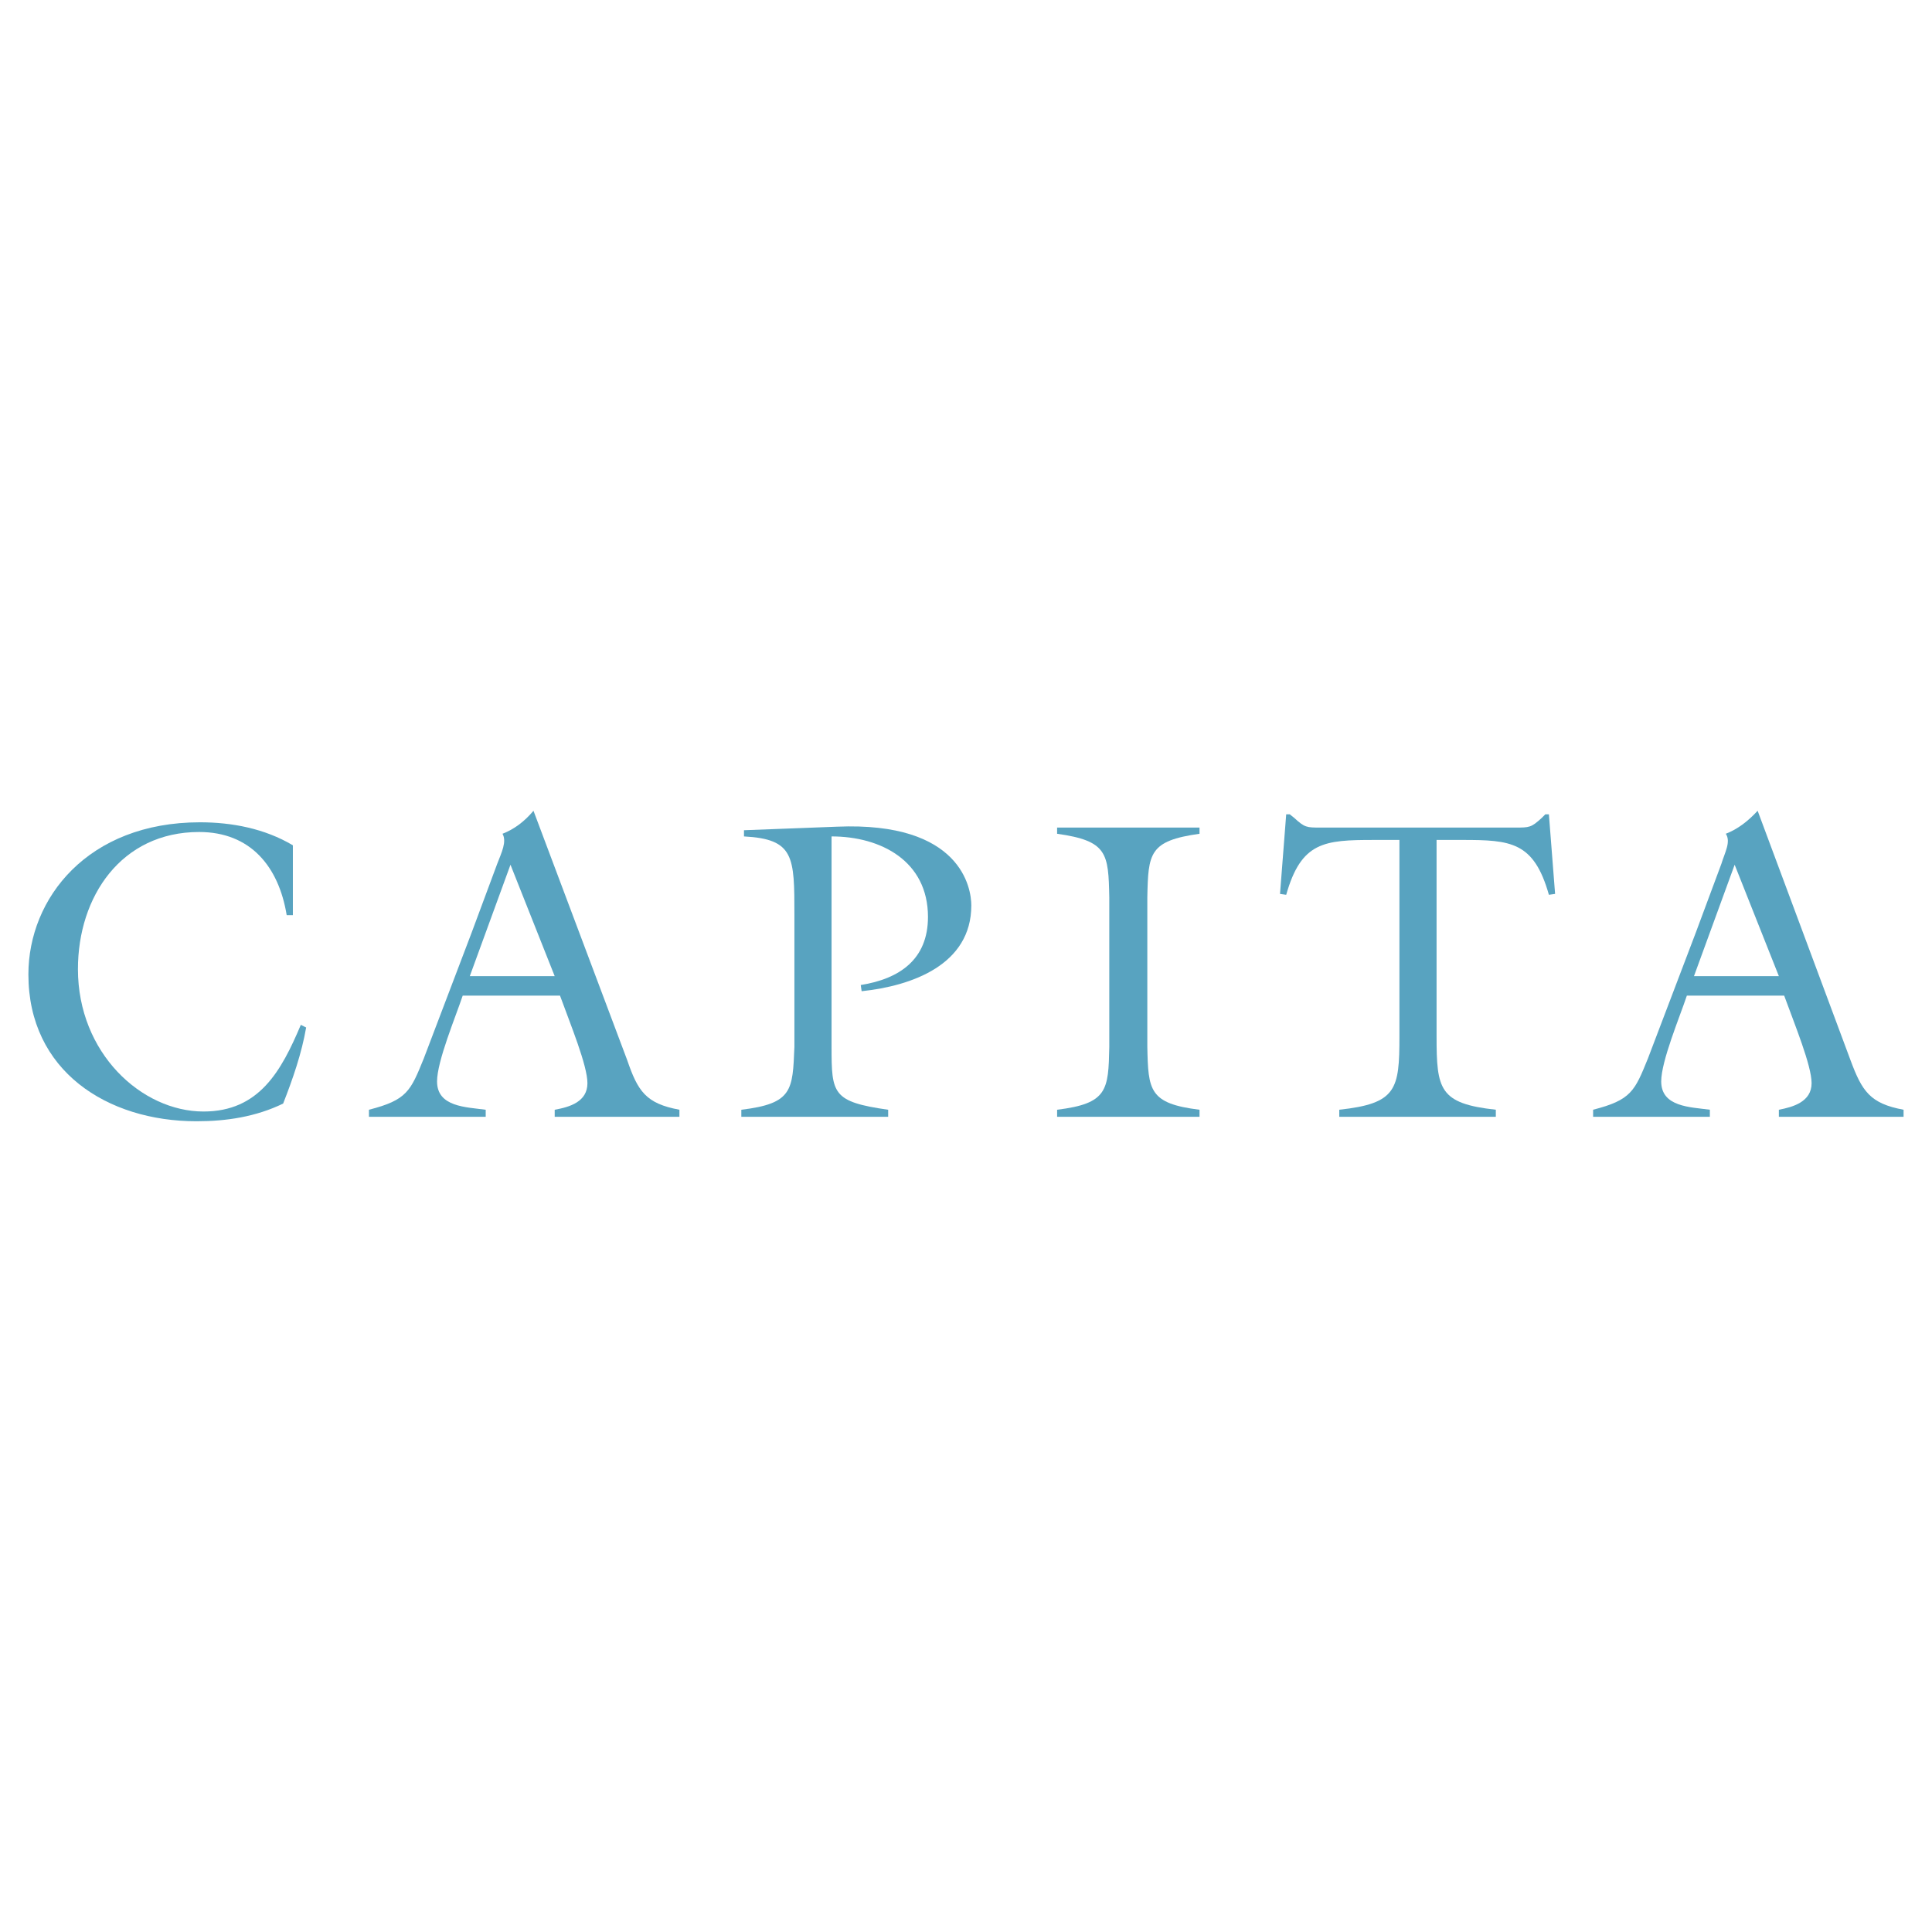 <?xml version="1.0" encoding="utf-8"?>
<!-- Generator: Adobe Illustrator 13.0.0, SVG Export Plug-In . SVG Version: 6.00 Build 14948)  -->
<!DOCTYPE svg PUBLIC "-//W3C//DTD SVG 1.0//EN" "http://www.w3.org/TR/2001/REC-SVG-20010904/DTD/svg10.dtd">
<svg version="1.0" id="Layer_1" xmlns="http://www.w3.org/2000/svg" xmlns:xlink="http://www.w3.org/1999/xlink" x="0px" y="0px"
	 width="192.756px" height="192.756px" viewBox="0 0 192.756 192.756" enable-background="new 0 0 192.756 192.756"
	 xml:space="preserve">
<g>
	<polygon fill-rule="evenodd" clip-rule="evenodd" fill="#FFFFFF" points="0,0 192.756,0 192.756,192.756 0,192.756 0,0 	"/>
	<path fill-rule="evenodd" clip-rule="evenodd" fill="#58A3C0" d="M29.221,91.304h-0.618c-0.794-4.854-3.618-8.295-8.737-8.295
		c-7.766,0-12.09,6.442-12.09,13.679c0,8.383,6.354,14.208,12.531,14.208c5.56,0,7.766-4.059,9.707-8.648l0.53,0.266
		c-0.441,2.559-1.324,5.117-2.295,7.59c-2.735,1.322-5.647,1.764-8.648,1.764c-8.913,0-16.768-5.029-16.768-14.648
		c0-7.59,5.913-15.179,17.121-15.179c3.177,0,6.442,0.617,9.266,2.294V91.304L29.221,91.304z"/>
	<path fill-rule="evenodd" clip-rule="evenodd" fill="#58A3C0" d="M55.343,97.393h-8.472l4.06-11.119L55.343,97.393L55.343,97.393z
		 M55.872,99.334c1.059,2.912,2.736,6.973,2.736,8.736c0,1.854-1.765,2.383-3.265,2.648v0.705h12.443v-0.705
		c-3.354-0.617-4.148-1.854-5.207-4.941L53.225,80.89c-0.882,1.059-1.941,1.854-3.089,2.294c0.441,0.794-0.088,1.854-0.529,3
		l-2.559,6.883L42.282,105.6c-1.324,3.266-1.677,4.148-5.472,5.119v0.705h11.649v-0.705c-1.941-0.266-4.854-0.266-4.854-2.824
		c0-2.029,1.853-6.441,2.559-8.561H55.872L55.872,99.334z"/>
	<path fill-rule="evenodd" clip-rule="evenodd" fill="#58A3C0" d="M74.228,82.832l9.266-0.353
		c12.443-0.53,13.414,6.177,13.414,7.854c0,5.913-5.913,8.031-10.943,8.56l-0.088-0.617c3.883-0.617,6.707-2.56,6.707-6.795
		c0-5.56-4.677-8.031-9.619-8.031v21.004c0,4.676,0.088,5.471,5.648,6.266v0.705H73.963v-0.705c5.118-0.617,5.118-1.941,5.295-6.266
		V91.304c0-5.825,0-7.59-5.03-7.854V82.832L74.228,82.832z"/>
	<path fill-rule="evenodd" clip-rule="evenodd" fill="#58A3C0" d="M114.469,104.453c0.089,4.324,0.177,5.648,5.207,6.266v0.705
		h-14.208v-0.705c5.03-0.617,5.118-1.941,5.206-6.266V89.539c-0.088-4.413-0.176-5.648-5.206-6.354v-0.618h14.208v0.618
		c-5.03,0.706-5.118,1.941-5.207,6.354V104.453L114.469,104.453z"/>
	<path fill-rule="evenodd" clip-rule="evenodd" fill="#58A3C0" d="M154.181,81.243h0.353l0.618,7.942l-0.618,0.088
		c-1.5-5.295-3.794-5.472-8.647-5.472h-2.56v19.592c0,5.293,0.265,6.707,5.912,7.324v0.705h-15.619v-0.705
		c5.735-0.617,6.001-2.031,6.001-7.324V83.802h-2.56c-4.942,0-7.236,0.177-8.736,5.472l-0.618-0.088l0.618-7.942h0.353l0.441,0.353
		c1.059,0.971,1.235,0.971,2.647,0.971h19.415c1.411,0,1.588,0,2.647-0.971L154.181,81.243L154.181,81.243z"/>
	<path fill-rule="evenodd" clip-rule="evenodd" fill="#58A3C0" d="M177.479,97.393h-8.472l4.06-11.119L177.479,97.393
		L177.479,97.393z M178.008,99.334c1.059,2.912,2.735,6.973,2.735,8.736c0,1.854-1.853,2.383-3.265,2.648v0.705h12.442v-0.705
		c-3.353-0.617-4.147-1.854-5.294-4.941L175.36,80.89c-0.971,1.059-2.029,1.854-3.177,2.294c0.529,0.794-0.089,1.854-0.441,3
		l-2.56,6.883l-4.766,12.531c-1.323,3.266-1.676,4.148-5.471,5.119v0.705h11.648v-0.705c-1.941-0.266-4.854-0.266-4.854-2.824
		c0-2.029,1.854-6.441,2.56-8.561H178.008L178.008,99.334z"/>
</g>
</svg>
